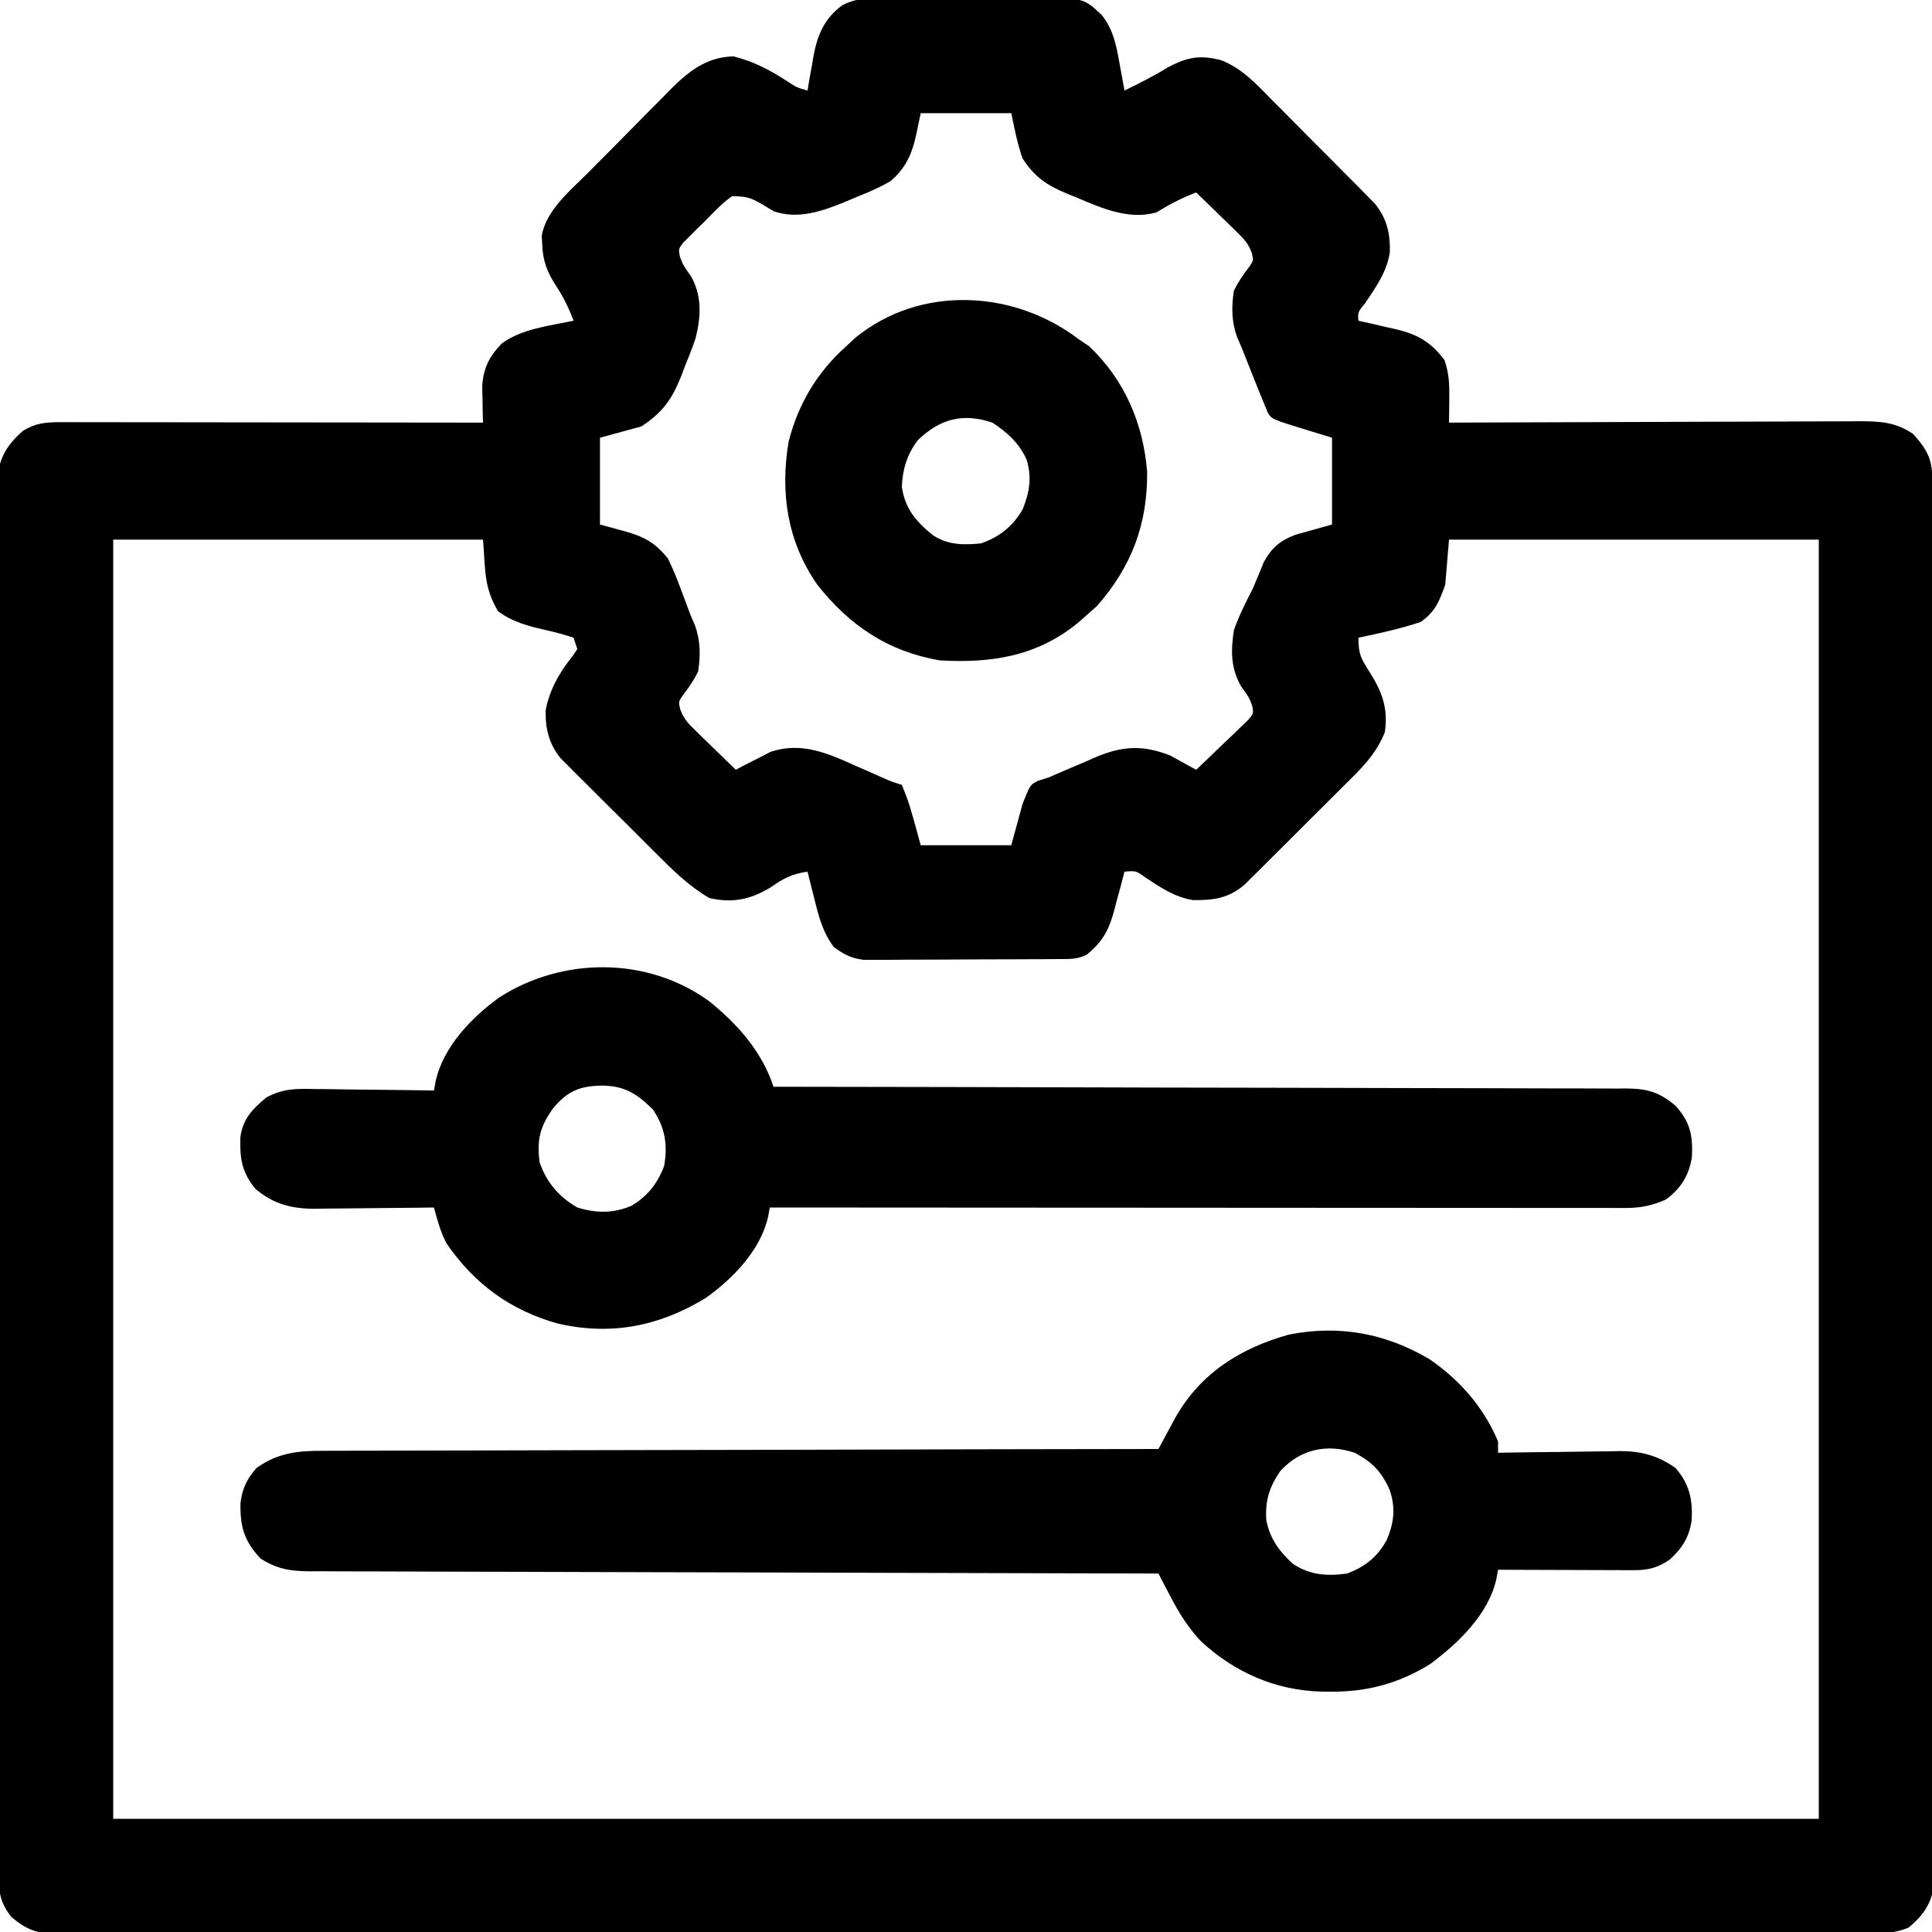 <svg xmlns="http://www.w3.org/2000/svg" width="512" height="512"><path d="M0 0 C1.182 -0.013 2.363 -0.025 3.58 -0.038 C4.848 -0.036 6.116 -0.033 7.422 -0.03 C8.733 -0.035 10.043 -0.04 11.393 -0.045 C14.163 -0.054 16.932 -0.052 19.702 -0.042 C23.241 -0.031 26.778 -0.051 30.317 -0.08 C33.706 -0.103 37.095 -0.096 40.485 -0.092 C41.75 -0.103 43.016 -0.115 44.32 -0.126 C55.251 -0.04 55.251 -0.04 60.02 4.404 C63.058 8.287 63.873 12.454 64.707 17.217 C64.837 17.909 64.966 18.602 65.1 19.316 C65.415 21.011 65.719 22.707 66.02 24.404 C69.974 22.462 73.839 20.539 77.582 18.217 C82.671 15.533 86.085 14.892 91.678 16.373 C97.226 18.569 100.931 22.636 105.043 26.834 C105.871 27.661 106.698 28.488 107.55 29.341 C109.289 31.085 111.022 32.835 112.749 34.591 C115.393 37.277 118.058 39.941 120.727 42.603 C122.417 44.304 124.106 46.006 125.793 47.709 C126.589 48.505 127.385 49.301 128.205 50.121 C128.939 50.872 129.674 51.622 130.431 52.396 C131.401 53.378 131.401 53.378 132.39 54.38 C135.564 58.323 136.473 62.243 136.34 67.291 C135.57 72.371 132.608 76.603 129.77 80.779 C127.835 83.156 127.835 83.156 128.02 85.404 C129.665 85.768 129.665 85.768 131.344 86.138 C132.799 86.476 134.253 86.815 135.707 87.154 C136.429 87.311 137.15 87.469 137.893 87.631 C143.596 88.985 147.253 91.028 150.832 95.842 C152.076 99.573 152.14 102.218 152.094 106.127 C152.083 107.301 152.073 108.476 152.062 109.686 C152.048 110.583 152.034 111.48 152.02 112.404 C152.617 112.401 153.215 112.399 153.83 112.396 C168.378 112.329 182.926 112.28 197.474 112.249 C204.509 112.233 211.544 112.212 218.579 112.178 C225.368 112.145 232.157 112.127 238.945 112.119 C241.536 112.114 244.127 112.103 246.717 112.087 C250.345 112.065 253.971 112.062 257.598 112.063 C258.671 112.053 259.743 112.042 260.848 112.031 C266.318 112.054 270.334 112.244 275.02 115.404 C279.173 120.006 280.144 122.451 280.154 128.584 C280.156 129.227 280.159 129.871 280.161 130.534 C280.168 132.712 280.167 134.89 280.167 137.068 C280.17 138.637 280.174 140.206 280.178 141.775 C280.188 146.103 280.192 150.431 280.194 154.759 C280.198 159.42 280.208 164.082 280.217 168.743 C280.236 180.008 280.247 191.273 280.255 202.539 C280.26 207.84 280.265 213.141 280.27 218.442 C280.287 236.056 280.302 253.671 280.309 271.286 C280.311 275.859 280.313 280.433 280.315 285.006 C280.315 286.143 280.316 287.28 280.316 288.451 C280.325 306.873 280.35 325.295 280.383 343.717 C280.416 362.618 280.434 381.519 280.437 400.419 C280.439 411.037 280.448 421.654 280.473 432.271 C280.495 441.312 280.503 450.352 280.493 459.393 C280.489 464.007 280.491 468.621 280.51 473.236 C280.528 477.459 280.527 481.681 280.511 485.904 C280.509 487.433 280.513 488.962 280.525 490.491 C280.54 492.568 280.53 494.644 280.515 496.721 C280.516 497.875 280.517 499.029 280.518 500.218 C279.751 505.123 277.573 508.115 273.789 511.255 C270.083 512.793 266.652 512.819 262.706 512.784 C261.868 512.789 261.03 512.794 260.167 512.798 C257.346 512.81 254.526 512.801 251.705 512.792 C249.667 512.796 247.629 512.801 245.592 512.808 C239.982 512.823 234.373 512.818 228.763 512.811 C222.717 512.806 216.672 512.819 210.626 512.829 C199.463 512.845 188.301 512.848 177.138 512.843 C166.826 512.838 156.513 512.839 146.201 512.844 C144.819 512.845 143.436 512.846 142.054 512.847 C139.971 512.848 137.888 512.849 135.804 512.85 C116.433 512.861 97.062 512.866 77.691 512.858 C76.961 512.857 76.23 512.857 75.478 512.857 C69.546 512.854 63.614 512.852 57.682 512.849 C34.54 512.839 11.399 512.847 -11.743 512.871 C-37.734 512.897 -63.725 512.91 -89.717 512.902 C-92.487 512.902 -95.257 512.901 -98.028 512.9 C-98.71 512.9 -99.392 512.9 -100.095 512.9 C-110.401 512.898 -120.706 512.906 -131.012 512.919 C-142.73 512.934 -154.447 512.934 -166.165 512.917 C-172.146 512.908 -178.127 512.906 -184.109 512.921 C-189.581 512.935 -195.052 512.93 -200.524 512.911 C-202.507 512.907 -204.491 512.91 -206.474 512.921 C-209.163 512.934 -211.851 512.922 -214.541 512.905 C-215.316 512.914 -216.092 512.924 -216.89 512.934 C-222.071 512.864 -225.052 511.773 -228.98 508.404 C-232.006 504.578 -232.356 501.671 -232.361 496.855 C-232.365 496.208 -232.37 495.561 -232.375 494.894 C-232.387 492.722 -232.377 490.551 -232.368 488.379 C-232.372 486.807 -232.378 485.236 -232.384 483.664 C-232.399 479.343 -232.394 475.022 -232.387 470.701 C-232.382 466.042 -232.395 461.382 -232.405 456.723 C-232.422 447.594 -232.423 438.466 -232.418 429.337 C-232.414 421.919 -232.415 414.5 -232.421 407.082 C-232.421 406.027 -232.422 404.972 -232.423 403.885 C-232.424 401.742 -232.426 399.599 -232.427 397.456 C-232.441 377.349 -232.436 357.243 -232.424 337.136 C-232.414 318.734 -232.427 300.331 -232.451 281.928 C-232.476 263.041 -232.485 244.154 -232.479 225.267 C-232.475 214.66 -232.477 204.052 -232.495 193.445 C-232.51 184.416 -232.51 175.386 -232.493 166.357 C-232.484 161.748 -232.482 157.14 -232.497 152.532 C-232.511 148.315 -232.507 144.098 -232.487 139.88 C-232.483 138.353 -232.486 136.827 -232.497 135.3 C-232.51 133.225 -232.498 131.153 -232.481 129.079 C-232.481 127.35 -232.481 127.35 -232.48 125.586 C-231.738 120.864 -229.473 117.716 -225.918 114.592 C-222.627 112.574 -219.946 112.28 -216.178 112.284 C-214.695 112.282 -214.695 112.282 -213.182 112.28 C-212.099 112.283 -211.015 112.287 -209.899 112.291 C-208.758 112.29 -207.616 112.29 -206.44 112.29 C-202.658 112.291 -198.876 112.299 -195.094 112.306 C-192.475 112.308 -189.856 112.31 -187.237 112.311 C-181.043 112.314 -174.849 112.322 -168.654 112.332 C-161.602 112.343 -154.551 112.349 -147.499 112.354 C-132.992 112.364 -118.486 112.382 -103.98 112.404 C-104.005 111.519 -104.03 110.634 -104.055 109.723 C-104.074 108.558 -104.093 107.393 -104.113 106.193 C-104.138 105.04 -104.162 103.887 -104.188 102.699 C-103.886 97.91 -102.283 94.822 -98.98 91.404 C-93.603 87.505 -86.385 86.744 -79.98 85.404 C-81.216 82.104 -82.609 79.223 -84.543 76.279 C-86.969 72.578 -88.147 69.54 -88.293 65.092 C-88.349 63.984 -88.349 63.984 -88.406 62.853 C-87.214 55.995 -80.678 50.765 -75.996 46.049 C-75.221 45.265 -74.447 44.482 -73.649 43.674 C-72.014 42.025 -70.377 40.379 -68.737 38.735 C-66.24 36.227 -63.762 33.7 -61.285 31.172 C-59.69 29.567 -58.093 27.963 -56.496 26.361 C-55.762 25.608 -55.029 24.855 -54.273 24.079 C-49.397 19.244 -44.771 15.537 -37.582 15.338 C-32.166 16.718 -27.83 19.022 -23.144 22.064 C-20.935 23.547 -20.935 23.547 -17.98 24.404 C-17.81 23.391 -17.64 22.378 -17.465 21.334 C-17.221 19.982 -16.976 18.63 -16.73 17.279 C-16.621 16.614 -16.511 15.949 -16.398 15.263 C-15.352 9.648 -13.505 5.236 -8.716 1.761 C-5.565 0.198 -3.504 0.018 0 0 Z M12.02 30.404 C11.628 32.26 11.236 34.117 10.832 36.029 C9.752 41.148 8.037 44.985 4.02 48.404 C1.05 50.155 -2.03 51.447 -5.23 52.717 C-6.038 53.063 -6.847 53.409 -7.679 53.765 C-13.883 56.311 -20.325 58.648 -26.906 56.408 C-27.694 55.932 -28.481 55.457 -29.293 54.967 C-32.766 52.914 -33.768 52.404 -37.98 52.404 C-40.721 54.312 -42.956 56.777 -45.293 59.154 C-45.951 59.788 -46.609 60.422 -47.287 61.076 C-48.212 62.004 -48.212 62.004 -49.156 62.951 C-49.722 63.517 -50.289 64.082 -50.872 64.665 C-52.195 66.347 -52.195 66.347 -51.786 68.425 C-50.941 70.685 -50.941 70.685 -48.918 73.529 C-45.907 78.691 -46.206 84.296 -47.625 89.992 C-48.501 92.596 -49.49 95.118 -50.543 97.654 C-50.866 98.513 -51.189 99.371 -51.521 100.256 C-53.983 106.351 -56.454 109.76 -61.98 113.404 C-65.61 114.394 -69.24 115.384 -72.98 116.404 C-72.98 123.994 -72.98 131.584 -72.98 139.404 C-70.938 139.961 -68.896 140.518 -66.793 141.092 C-61.475 142.542 -58.464 144.076 -54.98 148.404 C-53.765 150.927 -52.737 153.29 -51.793 155.904 C-51.546 156.555 -51.299 157.206 -51.045 157.877 C-50.348 159.716 -49.664 161.56 -48.98 163.404 C-48.601 164.284 -48.222 165.165 -47.832 166.072 C-46.337 170.165 -46.302 174.121 -46.98 178.404 C-48.135 180.687 -49.406 182.605 -50.984 184.615 C-52.178 186.344 -52.178 186.344 -51.74 188.3 C-50.837 190.801 -49.721 192.008 -47.82 193.857 C-46.877 194.785 -46.877 194.785 -45.916 195.732 C-44.927 196.684 -44.927 196.684 -43.918 197.654 C-43.255 198.304 -42.591 198.953 -41.908 199.623 C-40.272 201.224 -38.629 202.817 -36.98 204.404 C-35.729 203.737 -35.729 203.737 -34.453 203.056 C-33.328 202.49 -32.202 201.925 -31.043 201.342 C-29.39 200.489 -29.39 200.489 -27.703 199.619 C-19.519 196.948 -12.636 200.007 -5.105 203.404 C-3.441 204.134 -1.777 204.863 -0.113 205.592 C0.61 205.915 1.333 206.239 2.078 206.572 C4.17 207.5 4.17 207.5 7.02 208.404 C9.02 213.404 9.02 213.404 12.02 224.404 C19.94 224.404 27.86 224.404 36.02 224.404 C37.01 220.774 38 217.144 39.02 213.404 C41.02 208.404 41.02 208.404 43.035 207.353 C44.02 207.04 45.005 206.727 46.02 206.404 C47.54 205.755 49.055 205.093 50.567 204.424 C52.301 203.687 54.035 202.952 55.77 202.217 C56.626 201.836 57.482 201.455 58.364 201.062 C65.522 198.074 70.829 197.776 78.086 200.595 C79.71 201.487 81.333 202.379 82.957 203.271 C83.978 203.832 83.978 203.832 85.02 204.404 C87.561 202.008 90.074 199.584 92.582 197.154 C93.306 196.472 94.03 195.79 94.776 195.088 C95.456 194.424 96.136 193.76 96.836 193.076 C97.787 192.165 97.787 192.165 98.756 191.235 C100.245 189.493 100.245 189.493 99.848 187.366 C98.979 185.131 98.979 185.131 96.957 182.342 C94.165 177.527 94.167 172.815 95.02 167.404 C96.362 163.552 98.154 160.024 100.02 156.404 C101.01 154.069 101.977 151.727 102.93 149.377 C105.039 145.56 107.183 143.732 111.254 142.138 C114.509 141.227 117.765 140.316 121.02 139.404 C121.02 131.814 121.02 124.224 121.02 116.404 C117.895 115.445 117.895 115.445 114.707 114.467 C105.089 111.514 105.089 111.514 104.02 109.806 C102.659 106.537 101.321 103.26 100.02 99.967 C99.759 99.311 99.499 98.656 99.231 97.98 C98.493 96.122 97.756 94.263 97.02 92.404 C96.637 91.522 96.254 90.641 95.86 89.732 C94.382 85.637 94.342 81.684 95.02 77.404 C96.175 75.122 97.446 73.203 99.024 71.193 C100.218 69.464 100.218 69.464 99.78 67.508 C98.876 65.007 97.76 63.8 95.86 61.951 C95.231 61.332 94.603 60.713 93.955 60.076 C92.966 59.125 92.966 59.125 91.957 58.154 C91.294 57.504 90.631 56.855 89.948 56.185 C88.311 54.585 86.669 52.991 85.02 51.404 C81.239 52.845 77.91 54.583 74.473 56.697 C67.233 58.784 59.877 55.546 53.27 52.717 C52.034 52.226 52.034 52.226 50.774 51.726 C45.379 49.454 42.233 47.344 39.02 42.404 C37.606 38.438 36.893 34.542 36.02 30.404 C28.1 30.404 20.18 30.404 12.02 30.404 Z M-201.98 143.404 C-201.98 255.274 -201.98 367.144 -201.98 482.404 C-52.82 482.404 96.34 482.404 250.02 482.404 C250.02 370.534 250.02 258.664 250.02 143.404 C217.68 143.404 185.34 143.404 152.02 143.404 C151.69 147.364 151.36 151.324 151.02 155.404 C149.32 160 148.443 162.346 144.582 165.217 C139.156 167.025 133.615 168.234 128.02 169.404 C128.02 173.776 128.671 174.9 130.957 178.467 C134.278 183.686 135.943 188.127 135.02 194.404 C132.667 200.444 128.515 204.327 123.992 208.795 C123.207 209.581 122.422 210.366 121.613 211.176 C119.956 212.83 118.296 214.481 116.632 216.128 C114.086 218.65 111.553 221.186 109.022 223.724 C107.409 225.332 105.795 226.939 104.18 228.545 C103.044 229.682 103.044 229.682 101.885 230.843 C101.174 231.544 100.463 232.245 99.731 232.968 C99.109 233.585 98.488 234.202 97.847 234.837 C93.559 238.514 89.631 238.991 84.114 238.939 C79.249 238.098 75.619 235.633 71.551 232.935 C69.085 231.145 69.085 231.145 66.02 231.404 C65.565 233.158 65.565 233.158 65.102 234.947 C64.68 236.495 64.256 238.044 63.832 239.592 C63.636 240.36 63.439 241.129 63.237 241.922 C61.821 246.994 60.212 249.961 56.02 253.404 C53.365 254.731 51.337 254.546 48.364 254.565 C47.179 254.575 45.994 254.584 44.773 254.594 C43.487 254.599 42.201 254.603 40.875 254.607 C38.9 254.616 38.9 254.616 36.884 254.624 C34.092 254.635 31.301 254.641 28.509 254.644 C24.938 254.65 21.367 254.674 17.796 254.702 C14.385 254.725 10.974 254.727 7.563 254.732 C6.282 254.745 5.002 254.757 3.683 254.77 C2.488 254.767 1.294 254.764 0.063 254.76 C-0.985 254.764 -2.034 254.768 -3.115 254.772 C-6.431 254.346 -8.289 253.356 -10.98 251.404 C-13.929 247.534 -15.023 243.248 -16.168 238.592 C-16.345 237.899 -16.522 237.206 -16.705 236.492 C-17.137 234.798 -17.56 233.101 -17.98 231.404 C-21.964 231.96 -24.342 233.158 -27.605 235.467 C-32.931 238.765 -37.812 239.809 -43.98 238.404 C-49.461 235.213 -53.689 231.001 -58.152 226.533 C-58.916 225.774 -59.679 225.014 -60.466 224.232 C-62.072 222.632 -63.676 221.029 -65.277 219.423 C-67.727 216.969 -70.191 214.529 -72.656 212.09 C-74.218 210.53 -75.779 208.969 -77.34 207.408 C-78.076 206.681 -78.812 205.954 -79.571 205.204 C-80.252 204.517 -80.934 203.829 -81.635 203.121 C-82.235 202.522 -82.834 201.924 -83.451 201.307 C-86.501 197.511 -87.481 193.512 -87.371 188.658 C-86.46 183.401 -83.608 178.388 -80.25 174.295 C-79.831 173.671 -79.412 173.047 -78.98 172.404 C-79.475 170.919 -79.475 170.919 -79.98 169.404 C-82.42 168.595 -84.732 167.959 -87.23 167.404 C-91.907 166.341 -96.051 165.286 -99.98 162.404 C-103.812 155.972 -103.305 151.502 -103.98 143.404 C-136.32 143.404 -168.66 143.404 -201.98 143.404 Z " fill="#000000" transform="translate(231.98,-0.404)"></path><path d="M0 0 C8.003 5.464 14.428 12.81 18.188 21.812 C18.188 22.802 18.188 23.793 18.188 24.812 C19.327 24.792 20.467 24.771 21.641 24.749 C25.897 24.676 30.154 24.631 34.411 24.593 C36.248 24.573 38.085 24.546 39.921 24.511 C42.573 24.462 45.223 24.439 47.875 24.422 C48.687 24.401 49.499 24.381 50.335 24.359 C56.022 24.357 60.486 25.505 65.188 28.812 C68.875 33.013 69.79 37.143 69.508 42.672 C68.821 47.262 67.049 50.015 63.688 53.125 C60.442 55.315 58.004 55.938 54.175 55.926 C53.374 55.926 52.574 55.926 51.749 55.926 C50.89 55.921 50.03 55.915 49.145 55.91 C48.261 55.909 47.377 55.907 46.467 55.906 C43.645 55.9 40.822 55.888 38 55.875 C36.087 55.87 34.173 55.865 32.26 55.861 C27.569 55.85 22.878 55.833 18.188 55.812 C18.049 56.584 17.91 57.356 17.767 58.151 C15.713 67.578 7.653 75.267 0.188 80.812 C-8.111 85.947 -16.493 88.203 -26.188 88.125 C-26.932 88.119 -27.677 88.114 -28.444 88.108 C-40.647 87.84 -51.576 83.065 -60.562 74.75 C-63.959 71.115 -66.278 67.408 -68.578 63.004 C-69.189 61.842 -69.801 60.68 -70.431 59.483 C-70.887 58.602 -71.343 57.72 -71.812 56.812 C-73.598 56.809 -73.598 56.809 -75.419 56.805 C-103.67 56.748 -131.921 56.675 -160.172 56.584 C-163.65 56.572 -167.127 56.561 -170.604 56.55 C-171.296 56.548 -171.989 56.546 -172.702 56.543 C-183.911 56.508 -195.12 56.483 -206.328 56.462 C-217.83 56.44 -229.331 56.407 -240.832 56.364 C-247.292 56.34 -253.752 56.321 -260.213 56.315 C-266.291 56.309 -272.37 56.289 -278.449 56.258 C-280.681 56.249 -282.914 56.246 -285.146 56.247 C-288.192 56.249 -291.237 56.232 -294.283 56.211 C-295.169 56.216 -296.054 56.221 -296.966 56.226 C-301.993 56.168 -305.458 55.599 -309.812 52.812 C-314.138 48.136 -315.193 44.376 -315.082 38.16 C-314.637 34.287 -313.366 31.726 -310.812 28.812 C-305.183 24.832 -299.807 24.234 -293.081 24.294 C-292.131 24.286 -291.181 24.279 -290.202 24.271 C-287.034 24.251 -283.867 24.259 -280.699 24.267 C-278.422 24.258 -276.145 24.247 -273.868 24.235 C-267.697 24.207 -261.527 24.204 -255.356 24.205 C-248.903 24.202 -242.45 24.176 -235.997 24.153 C-225.17 24.117 -214.343 24.095 -203.515 24.083 C-192.366 24.072 -181.216 24.051 -170.067 24.02 C-169.379 24.018 -168.691 24.016 -167.982 24.014 C-164.531 24.004 -161.08 23.994 -157.629 23.984 C-129.023 23.902 -100.418 23.848 -71.812 23.812 C-71.405 23.054 -70.997 22.295 -70.577 21.514 C-70.04 20.52 -69.503 19.527 -68.95 18.503 C-68.419 17.518 -67.888 16.532 -67.34 15.517 C-60.679 3.725 -50.091 -2.915 -37.301 -6.492 C-23.988 -9.146 -11.63 -6.879 0 0 Z M-39.43 29.543 C-42.41 33.761 -43.555 37.479 -43.234 42.641 C-42.286 47.524 -39.9 50.804 -36.25 54.188 C-31.665 57.244 -27.164 57.557 -21.812 56.812 C-17.033 55.018 -13.792 52.41 -11.312 47.938 C-9.403 43.385 -8.906 39.517 -10.508 34.738 C-12.646 29.877 -15.028 27.357 -19.812 24.812 C-27.184 22.355 -34.113 23.854 -39.43 29.543 Z " fill="#000000" transform="translate(378.812,360.188)"></path><path d="M0 0 C7.594 6.132 13.953 13.278 17.09 22.688 C18.285 22.689 19.48 22.69 20.712 22.692 C49.085 22.728 77.459 22.784 105.832 22.865 C109.324 22.875 112.816 22.885 116.309 22.895 C117.004 22.897 117.699 22.899 118.415 22.901 C129.673 22.932 140.93 22.949 152.188 22.961 C163.739 22.973 175.29 23.001 186.841 23.042 C193.329 23.065 199.817 23.08 206.305 23.079 C212.41 23.079 218.515 23.096 224.62 23.129 C226.862 23.137 229.104 23.139 231.346 23.133 C234.405 23.127 237.464 23.145 240.523 23.169 C241.856 23.157 241.856 23.157 243.217 23.145 C248.664 23.221 251.764 24.072 256.09 27.688 C260.01 32.021 260.724 35.559 260.477 41.219 C259.699 46.18 257.662 49.508 253.59 52.562 C250.006 54.175 246.91 54.813 242.99 54.811 C242.177 54.813 241.365 54.815 240.528 54.817 C239.64 54.814 238.753 54.811 237.839 54.808 C236.419 54.809 236.419 54.809 234.97 54.81 C231.79 54.812 228.611 54.806 225.431 54.801 C223.154 54.801 220.878 54.801 218.601 54.801 C212.414 54.802 206.226 54.796 200.039 54.789 C193.575 54.783 187.111 54.782 180.648 54.781 C169.797 54.778 158.945 54.772 148.094 54.763 C136.917 54.754 125.741 54.747 114.564 54.742 C113.531 54.742 113.531 54.742 112.476 54.742 C109.02 54.74 105.564 54.739 102.108 54.738 C73.435 54.727 44.762 54.71 16.09 54.688 C15.952 55.459 15.814 56.23 15.672 57.024 C13.724 65.937 6.314 73.561 -0.91 78.688 C-13.268 86.186 -25.931 88.698 -40.098 85.438 C-52.621 81.94 -62.104 75.013 -69.535 64.277 C-71.18 61.178 -71.986 58.064 -72.91 54.688 C-74.025 54.703 -75.139 54.719 -76.287 54.735 C-80.445 54.79 -84.603 54.824 -88.761 54.852 C-90.556 54.867 -92.352 54.888 -94.147 54.914 C-96.736 54.95 -99.325 54.967 -101.914 54.98 C-103.107 55.004 -103.107 55.004 -104.323 55.027 C-110.579 55.029 -115.301 53.873 -120.223 49.75 C-123.832 45.338 -124.354 41.757 -124.223 36.156 C-123.6 31.234 -121.033 28.629 -117.359 25.548 C-112.838 23.109 -109.402 23.177 -104.355 23.297 C-103.454 23.303 -102.552 23.308 -101.624 23.314 C-98.76 23.336 -95.898 23.386 -93.035 23.438 C-91.087 23.458 -89.139 23.476 -87.191 23.492 C-82.431 23.536 -77.671 23.605 -72.91 23.688 C-72.768 22.912 -72.627 22.136 -72.481 21.337 C-70.493 12.108 -62.948 4.33 -55.527 -1.035 C-38.712 -11.762 -16.363 -11.836 0 0 Z M-41.379 28.453 C-44.839 33.336 -45.675 36.76 -44.91 42.688 C-43.086 48.052 -39.79 51.864 -34.91 54.688 C-29.927 56.221 -25.431 56.284 -20.598 54.25 C-16.284 51.695 -13.689 48.357 -11.91 43.688 C-10.918 38.05 -11.648 33.472 -14.91 28.688 C-19.115 24.55 -22.249 22.528 -28.16 22.375 C-34.183 22.461 -37.443 23.721 -41.379 28.453 Z " fill="#000000" transform="translate(187.91,265.312)"></path><path d="M0 0 C0.866 0.578 1.732 1.155 2.625 1.75 C12.024 10.654 16.98 22.243 18 35 C18.149 48.902 13.85 60.224 4.688 70.625 C3.357 71.801 3.357 71.801 2 73 C1.047 73.849 1.047 73.849 0.074 74.715 C-10.814 83.863 -23.12 85.834 -37 85 C-50.636 82.647 -60.795 75.834 -69.375 65 C-77.337 53.574 -79.304 40.641 -77 27 C-74.487 17.17 -69.555 8.799 -62 2 C-61.113 1.175 -60.226 0.35 -59.312 -0.5 C-42.022 -14.59 -17.184 -13.196 0 0 Z M-42.75 26.625 C-45.609 30.376 -46.801 34.306 -47 39 C-46.157 44.861 -43.226 48.244 -38.719 51.871 C-34.782 54.457 -30.547 54.467 -26 54 C-21.08 52.264 -17.629 49.512 -15 45 C-13.169 40.505 -12.493 36.505 -13.938 31.812 C-15.876 27.467 -19.064 24.585 -23 22 C-30.869 19.377 -36.826 20.97 -42.75 26.625 Z " fill="#000000" transform="translate(286,90)"></path></svg>